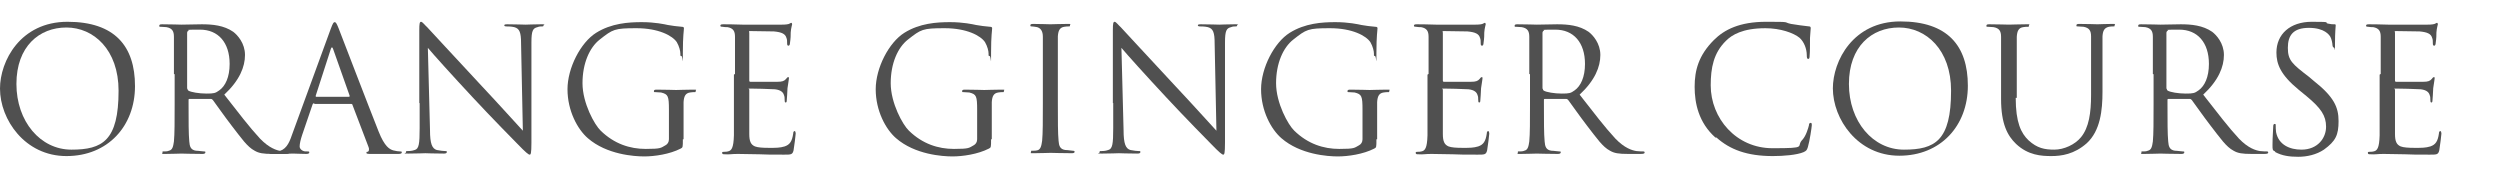 <svg viewBox="0 0 700 50" xmlns="http://www.w3.org/2000/svg" fill="#505050"><path d="m0 24.8c0-7.7 5.7-18.7 18.9-18.7s18.9 6.8 18.9 18-7.6 19.6-19.2 19.6-18.6-10.2-18.6-18.9zm33.2.6c0-11.5-7-17.7-14.6-17.7s-14 5.3-14 15.8 6.7 18.4 15.4 18.4 13.2-2.5 13.2-16.5z"/><path d="m48.7 20.7c0-7.5 0-8.8 0-10.4s-.5-2.4-2.1-2.7c-.4 0-1.2-.1-1.6-.1s-.4 0-.4-.3.2-.4.8-.4c2.2 0 5.2.1 5.4.1.5 0 4.2-.1 5.7-.1 3 0 6.2.3 8.8 2.1 1.2.9 3.3 3.2 3.3 6.5s-1.5 7.1-5.8 11.1c3.9 5 7.2 9.3 10 12.3 2.6 2.7 4.7 3.3 5.9 3.5.9.1 1.6.1 1.9.1s.4.1.4.3c0 .3-.3.4-1.2.4h-3.4c-2.7 0-3.9-.2-5.1-.9-2.1-1.1-3.7-3.5-6.5-7.1-2-2.6-4.3-5.9-5.2-7.1-.2-.2-.3-.3-.6-.3h-5.9c-.2 0-.3 0-.3.3v1.2c0 4.6 0 8.4.2 10.4.1 1.4.4 2.4 1.9 2.6.7 0 1.7.2 2.2.2s.4.1.4.3-.2.4-.8.4c-2.6 0-5.7-.1-5.9-.1s-3.1.1-4.5.1-.8 0-.8-.4 0-.3.4-.3 1 0 1.4-.2c1-.2 1.2-1.2 1.4-2.6.2-2 .2-5.8.2-10.4v-8.4zm3.8 4.1c0 .2 0 .4.3.6.7.4 2.9.8 5 .8s2.5-.1 3.6-.9c1.7-1.2 2.9-3.7 2.9-7.4 0-6-3.2-9.6-8.3-9.6s-2.7.1-3.2.3c-.2 0-.4.3-.4.6v15.7z"/><path d="m88 28.9c-.2 0-.4.1-.5.4l-2.9 8.5c-.4 1.2-.7 2.4-.7 3.2s.9 1.4 1.7 1.4h.4c.5 0 .6 0 .6.3s-.4.4-.9.4c-1.2 0-3.1-.1-3.6-.1s-3.2.1-5.4.1-.9 0-.9-.4.2-.3.7-.3.8 0 1.2 0c2.2-.3 3.2-2.1 4-4.5l10.9-29.8c.6-1.6.8-1.9 1.1-1.9s.5.2 1.1 1.7c.7 1.8 8.3 21.6 11.2 28.9 1.7 4.3 3.1 5 4.1 5.3.7.2 1.5.3 1.9.3s.5 0 .5.3-.4.4-1 .4-4.2 0-7.5 0c-.9 0-1.4 0-1.4-.3s.1-.3.3-.3c.3 0 .6-.5.3-1.3l-4.5-11.8c0-.2-.2-.3-.4-.3h-10.3zm9.7-1.8c.2 0 .2-.1.2-.3l-4.6-13c-.2-.7-.5-.7-.7 0l-4.2 13c0 .2 0 .3.1.3z"/><path d="m117.4 28.9c0-17.3 0-11.1 0-20.4 0-1.9.1-2.4.5-2.4s1.2 1.1 1.7 1.5c.7.8 7.9 8.5 15.3 16.5 4.8 5.1 10 10.9 11.5 12.5l-.5-24.4c0-3.1-.4-4.2-1.9-4.6-.9-.2-1.6-.2-2.1-.2s-.7-.1-.7-.3c0-.3.4-.3 1-.3 2.2 0 4.5.1 5 .1s2.1-.1 4.1-.1.9 0 .9.3-.2.3-.5.3c-.4 0-.7 0-1.2.2-1.3.3-1.7 1-1.7 4.3v28c0 3.2-.2 3.4-.5 3.4s-1-.5-3.5-3.1c-.5-.5-7.4-7.5-12.5-13-5.6-6-11-12-12.5-13.8l.6 23c0 3.9.6 5.2 1.9 5.6.9.2 2 .3 2.4.3s.4 0 .4.3-.3.4-.9.4c-2.7 0-4.7-.1-5.1-.1s-2.4.1-4.6.1-.8 0-.8-.4.1-.3.4-.3c.4 0 1.2 0 2-.3 1.2-.3 1.4-1.7 1.4-6.1v-7.1z"/><path d="m191.2 39c0 2.2 0 2.3-.6 2.6-3.1 1.6-7.4 2.2-10.2 2.2s-10.5-.5-15.8-5.1c-2.9-2.5-5.7-7.7-5.7-13.7s3.7-13.1 8-15.8 9.1-3 12.8-3 6.4.6 7.3.8c1 .2 2.7.4 3.9.5.5 0 .6.2.6.4 0 .7-.3 2-.3 6.8s0 1-.4 1-.3-.3-.3-.7c0-.7-.3-2-1-3.2-1.2-1.8-5.1-3.9-11.3-3.9s-6.6.3-10.3 3.2c-2.8 2.2-4.8 6.6-4.8 12.2s3.4 11.7 5.1 13.3c3.8 3.7 8.2 5.1 12.6 5.1s4.2-.3 5.5-1c.6-.3 1-.9 1-1.7v-8.2c0-3.9-.2-4.4-2.2-4.9-.4 0-1.2-.1-1.6-.1s-.4 0-.4-.3.2-.4.8-.4c2.2 0 5.2.1 5.4.1s3.3-.1 4.7-.1.8 0 .8.4-.2.3-.4.3c-.3 0-.6 0-1.2.1-1.3.2-1.7 1.1-1.8 2.7v5 5.4z"/><path d="m205.8 20.7c0-7.5 0-8.8 0-10.4s-.5-2.4-2.1-2.7c-.3 0-1 0-1.4-.1-.3 0-.6 0-.6-.3s.2-.4.8-.4c1.1 0 2.4 0 5.4.1h11c1.1 0 1.9-.1 2.2-.3s.4-.2.5-.2.2.2.2.4-.3.9-.4 2.3c0 .7 0 1.6-.2 2.9 0 .5-.2.8-.4.8-.3 0-.4-.2-.4-.6 0-.6 0-1.2-.2-1.6-.3-1.1-1.3-1.6-3.5-1.8-.8 0-6-.1-6.6-.1s-.3.1-.3.5v13.2c0 .3 0 .5.3.5h7.6c1.3 0 1.9-.2 2.4-.8.2-.3.4-.5.6-.5s.2 0 .2.4-.2 1.1-.4 2.7c-.1 1.5-.1 2.6-.2 3.3 0 .5-.1.7-.3.7-.3 0-.3-.4-.3-.8s0-.9-.2-1.3c-.2-.7-.8-1.4-2.5-1.6-1.3-.1-6-.2-6.9-.2s-.3.1-.3.3v4.2 8.2c0 2 .4 3 1.6 3.5.8.3 2.1.4 4 .4s3 0 4.3-.4c1.5-.5 2.1-1.5 2.4-3.6 0-.5.2-.7.4-.7s.3.4.3.7-.4 3.6-.6 4.7c-.3 1.2-.7 1.2-2.6 1.2-3.6 0-5.1 0-7-.1-1.9 0-4.1-.1-6-.1s-2.3.2-3.6.1c-.5 0-.8 0-.8-.4s.2-.2.5-.3c.5 0 .8 0 1.1-.1 1-.2 1.6-.9 1.7-4.5 0-1.9 0-4.3 0-8.6v-8.4z"/><path d="m277.5 39c0 2.2 0 2.3-.6 2.6-3.1 1.6-7.4 2.2-10.2 2.2s-10.5-.5-15.8-5.1c-2.9-2.5-5.7-7.7-5.7-13.7s3.7-13.1 8-15.8 9.1-3 12.8-3 6.4.6 7.3.8c1 .2 2.7.4 3.9.5.5 0 .6.2.6.4 0 .7-.3 2-.3 6.8s0 1-.4 1-.3-.3-.3-.7c0-.7-.3-2-1-3.2-1.2-1.8-5.1-3.9-11.3-3.9s-6.6.3-10.3 3.2c-2.8 2.2-4.8 6.6-4.8 12.2s3.4 11.7 5.1 13.3c3.8 3.7 8.2 5.1 12.6 5.1s4.2-.3 5.5-1c.6-.3 1-.9 1-1.7v-8.2c0-3.9-.2-4.4-2.2-4.9-.4 0-1.2-.1-1.6-.1s-.4 0-.4-.3.2-.4.8-.4c2.2 0 5.2.1 5.4.1s3.3-.1 4.7-.1.8 0 .8.4-.2.3-.4.3c-.3 0-.6 0-1.2.1-1.3.2-1.7 1.1-1.8 2.7v5 5.4z"/><path d="m292 20.7c0-7.5 0-8.8 0-10.4s-.6-2.4-1.6-2.7c-.5-.1-1.2-.2-1.5-.2s-.4 0-.4-.3.2-.4.8-.4c1.6 0 4.6.1 4.8.1s3.3-.1 4.7-.1.8 0 .8.4-.2.3-.4.3c-.3 0-.6 0-1.2.1-1.3.2-1.7 1.1-1.8 2.7v10.4 8.4c0 4.6 0 8.4.2 10.4.1 1.4.4 2.4 1.9 2.6.7 0 1.7.2 2 .2.4 0 .6.1.6.3s-.2.4-.7.4c-2.6 0-5.7-.1-6-.1s-3.3.1-4.7.1-.8 0-.8-.4 0-.3.5-.3.8 0 1.2-.1c1-.2 1.2-1.3 1.4-2.7.2-2 .2-5.8.2-10.4v-8.4z"/><path d="m311.6 28.9c0-17.3 0-11.1 0-20.4 0-1.9.1-2.4.5-2.4s1.2 1.1 1.7 1.5c.7.8 7.9 8.5 15.3 16.5 4.8 5.1 10 10.9 11.5 12.5l-.5-24.4c0-3.1-.4-4.2-1.9-4.6-.9-.2-1.6-.2-2.1-.2s-.7-.1-.7-.3c0-.3.4-.3 1-.3 2.2 0 4.5.1 5 .1s2.1-.1 4.1-.1.9 0 .9.3-.2.3-.5.3c-.4 0-.7 0-1.2.2-1.3.3-1.7 1-1.7 4.3v28c0 3.2-.2 3.4-.5 3.4s-1-.5-3.5-3.1c-.5-.5-7.4-7.5-12.5-13-5.6-6-11-12-12.5-13.8l.6 23c0 3.9.6 5.2 1.9 5.6.9.2 2 .3 2.4.3s.4 0 .4.3-.3.4-.9.4c-2.7 0-4.7-.1-5.1-.1s-2.4.1-4.6.1-.8 0-.8-.4.1-.3.4-.3c.4 0 1.2 0 2-.3 1.2-.3 1.4-1.7 1.4-6.1v-7.1z"/><path d="m385.4 39c0 2.2 0 2.3-.6 2.6-3.1 1.6-7.4 2.2-10.2 2.2s-10.5-.5-15.8-5.1c-2.9-2.5-5.7-7.7-5.7-13.7s3.7-13.1 8-15.8 9.1-3 12.8-3 6.4.6 7.3.8c1 .2 2.7.4 3.9.5.5 0 .6.2.6.4 0 .7-.3 2-.3 6.8s0 1-.4 1-.3-.3-.3-.7c0-.7-.3-2-1-3.2-1.2-1.8-5.1-3.9-11.3-3.9s-6.6.3-10.3 3.2c-2.8 2.2-4.8 6.6-4.8 12.2s3.4 11.7 5.1 13.3c3.8 3.7 8.2 5.1 12.6 5.1s4.2-.3 5.5-1c.6-.3 1-.9 1-1.7v-8.2c0-3.9-.2-4.4-2.2-4.9-.4 0-1.2-.1-1.6-.1s-.4 0-.4-.3.2-.4.8-.4c2.2 0 5.2.1 5.4.1s3.3-.1 4.7-.1.8 0 .8.4-.2.3-.4.3c-.3 0-.6 0-1.2.1-1.3.2-1.7 1.1-1.8 2.7v5 5.4z"/><path d="m400 20.7c0-7.5 0-8.8 0-10.4s-.5-2.4-2.1-2.7c-.3 0-1 0-1.4-.1-.3 0-.6 0-.6-.3s.2-.4.8-.4c1.1 0 2.4 0 5.4.1h11c1.1 0 1.9-.1 2.2-.3s.4-.2.5-.2.2.2.2.4-.3.9-.4 2.3c0 .7 0 1.6-.2 2.9 0 .5-.2.8-.4.8-.3 0-.4-.2-.4-.6 0-.6 0-1.2-.2-1.6-.3-1.1-1.3-1.6-3.5-1.8-.8 0-6-.1-6.6-.1s-.3.1-.3.5v13.2c0 .3 0 .5.3.5h7.6c1.3 0 1.9-.2 2.4-.8.2-.3.4-.5.6-.5s.2 0 .2.4-.2 1.1-.4 2.7c-.1 1.5-.1 2.6-.2 3.3 0 .5-.1.7-.3.7-.3 0-.3-.4-.3-.8s0-.9-.2-1.3c-.2-.7-.8-1.4-2.5-1.6-1.3-.1-6-.2-6.9-.2s-.3.1-.3.3v4.2 8.2c0 2 .4 3 1.6 3.5.8.3 2.1.4 4 .4s3 0 4.3-.4c1.5-.5 2.1-1.5 2.4-3.6 0-.5.2-.7.4-.7s.3.4.3.7-.4 3.6-.6 4.7c-.3 1.2-.7 1.2-2.6 1.2-3.6 0-5.1 0-7-.1-1.9 0-4.1-.1-6-.1s-2.3.2-3.6.1c-.5 0-.8 0-.8-.4s.2-.2.5-.3c.5 0 .8 0 1.1-.1 1-.2 1.6-.9 1.7-4.5 0-1.9 0-4.3 0-8.6v-8.4z"/><path d="m428.2 20.7c0-7.5 0-8.8 0-10.4s-.5-2.4-2.1-2.7c-.4 0-1.2-.1-1.6-.1s-.4 0-.4-.3.2-.4.8-.4c2.2 0 5.2.1 5.4.1.5 0 4.2-.1 5.7-.1 3 0 6.2.3 8.8 2.1 1.2.9 3.3 3.2 3.3 6.5s-1.5 7.1-5.8 11.1c3.9 5 7.2 9.3 10 12.3 2.6 2.7 4.7 3.3 5.9 3.5.9.1 1.6.1 1.9.1s.4.1.4.3c0 .3-.3.4-1.2.4h-3.4c-2.7 0-3.9-.2-5.1-.9-2.1-1.1-3.7-3.5-6.5-7.1-2-2.6-4.3-5.9-5.2-7.1-.2-.2-.3-.3-.6-.3h-5.9c-.2 0-.3 0-.3.3v1.2c0 4.6 0 8.4.2 10.4.1 1.4.4 2.4 1.9 2.6.7 0 1.7.2 2.2.2s.4.1.4.3-.2.4-.8.4c-2.6 0-5.7-.1-5.9-.1s-3.1.1-4.5.1-.8 0-.8-.4 0-.3.4-.3 1 0 1.4-.2c1-.2 1.2-1.2 1.4-2.6.2-2 .2-5.8.2-10.4v-8.4zm3.8 4.1c0 .2 0 .4.3.6.7.4 2.9.8 5 .8s2.5-.1 3.6-.9c1.7-1.2 2.9-3.7 2.9-7.4 0-6-3.2-9.6-8.3-9.6s-2.7.1-3.2.3c-.2 0-.4.3-.4.6v15.7z"/><path d="m480.3 38.5c-4.7-4.2-5.8-9.6-5.8-14.2s1.1-8.8 5.4-13.1c2.9-2.9 7.2-5.1 14.6-5.1s4.6.1 7 .6c1.8.3 3.3.5 5.1.7.3 0 .4.2.4.5s-.1 1-.2 2.7c0 1.6 0 4.2-.1 4.9 0 .7-.1 1-.4 1s-.4-.3-.4-1c0-1.9-.8-3.8-2-4.9-1.7-1.4-5.4-2.7-9.6-2.7-6.4 0-9.4 1.9-11 3.5-3.5 3.4-4.3 7.6-4.3 12.5 0 9.2 7.1 17.6 17.3 17.6s6.4-.4 8.4-2.4c1-1.1 1.6-3.2 1.8-4 0-.5.2-.7.5-.7s.3.3.3.7-.6 4.5-1.1 6.1c-.3.9-.4 1-1.2 1.4-1.9.8-5.6 1.1-8.6 1.1-7.2 0-12-1.8-15.8-5.2z"/><path d="m513.2 24.8c0-7.8 5.7-18.8 18.9-18.8s18.9 6.8 18.9 18-7.6 19.6-19.2 19.6-18.6-10.2-18.6-18.9zm33.1.6c0-11.5-7-17.7-14.6-17.7s-14 5.3-14 15.8 6.7 18.4 15.4 18.4 13.2-2.5 13.2-16.5z"/><path d="m564.4 27.4c0 6.9 1.5 9.9 3.6 11.9 2.4 2.2 4.5 2.6 7.2 2.6s5.8-1.4 7.5-3.5c2.2-2.7 2.8-6.8 2.8-11.8v-6c0-7.5 0-8.8 0-10.4s-.5-2.4-2.1-2.7c-.4 0-1.2-.1-1.6-.1s-.4 0-.4-.3.2-.4.8-.4c2.2 0 4.8.1 5.1.1s2.6-.1 4-.1.8 0 .8.4-.2.3-.4.3c-.3 0-.6 0-1.2.1-1.3.3-1.7 1.1-1.8 2.7v10.4 5.1c0 5.2-.6 10.9-4.4 14.4-3.5 3.1-7.1 3.6-9.9 3.6s-6.5-.2-9.9-3.4c-2.4-2.3-4.2-5.6-4.2-12.6v-7c0-7.5 0-8.8 0-10.4s-.5-2.4-2.1-2.7c-.4 0-1.2-.1-1.6-.1s-.4 0-.4-.3.2-.4.8-.4c2.2 0 5.1.1 5.5.1s3.3-.1 4.8-.1.8 0 .8.4-.2.3-.4.3c-.3 0-.6 0-1.2.1-1.3.2-1.7 1.1-1.8 2.7v10.4 6.7z"/><path d="m602.8 20.7c0-7.5 0-8.8 0-10.4s-.5-2.4-2.1-2.7c-.4 0-1.2-.1-1.6-.1s-.4 0-.4-.3.2-.4.8-.4c2.2 0 5.2.1 5.4.1.5 0 4.2-.1 5.7-.1 3 0 6.2.3 8.8 2.1 1.2.9 3.3 3.2 3.3 6.5s-1.5 7.1-5.8 11.1c3.9 5 7.2 9.3 10 12.3 2.6 2.7 4.7 3.3 5.9 3.5.9.1 1.6.1 1.9.1s.4.1.4.3c0 .3-.3.4-1.2.4h-3.4c-2.7 0-3.9-.2-5.1-.9-2.1-1.1-3.7-3.5-6.5-7.1-2-2.6-4.3-5.9-5.2-7.1-.2-.2-.3-.3-.6-.3h-5.9c-.2 0-.3 0-.3.3v1.2c0 4.6 0 8.4.2 10.4.1 1.4.4 2.4 1.9 2.6.7 0 1.7.2 2.2.2s.4.1.4.3-.2.4-.8.4c-2.6 0-5.7-.1-5.9-.1s-3.1.1-4.5.1-.8 0-.8-.4 0-.3.4-.3 1 0 1.4-.2c1-.2 1.2-1.2 1.4-2.6.2-2 .2-5.8.2-10.4v-8.4zm3.9 4.1c0 .2 0 .4.3.6.7.4 2.9.8 5 .8s2.5-.1 3.6-.9c1.7-1.2 2.9-3.7 2.9-7.4 0-6-3.2-9.6-8.3-9.6s-2.7.1-3.2.3c-.2 0-.4.3-.4.6v15.7z"/><path d="m637 42.4c-.7-.3-.7-.5-.7-1.8 0-2.4.2-4.3.2-5.1 0-.5.1-.8.4-.8s.3.1.3.5 0 1.1.1 1.8c.7 3.6 3.9 4.9 7.1 4.9 4.6 0 6.9-3.3 6.9-6.4s-1.4-5.2-5.5-8.6l-2.2-1.8c-5.1-4.2-6.2-7.2-6.2-10.4 0-5.1 3.8-8.6 9.9-8.6s3.3.2 4.5.5c.9.2 1.3.2 1.7.2s.5 0 .5.3-.2 1.8-.2 5.1 0 1.1-.3 1.1-.3-.2-.4-.6c0-.6-.3-1.9-.6-2.4s-1.6-2.5-6-2.5-5.9 2.1-5.9 5.6 1.2 4.5 5.9 8.1l1.3 1.1c5.7 4.5 7 7.4 7 11.3s-.8 5.6-4.1 8c-2.1 1.4-4.7 2-7.2 2s-4.5-.3-6.4-1.3z"/><path d="m666.6 20.7c0-7.5 0-8.8 0-10.4s-.5-2.4-2.1-2.7c-.3 0-1 0-1.4-.1-.3 0-.6 0-.6-.3s.2-.4.8-.4c1.1 0 2.4 0 5.4.1h11c1.1 0 1.9-.1 2.2-.3s.4-.2.5-.2.2.2.2.4-.3.9-.4 2.3c0 .7 0 1.6-.2 2.9 0 .5-.2.8-.4.8-.3 0-.4-.2-.4-.6 0-.6 0-1.2-.2-1.6-.3-1.1-1.3-1.6-3.5-1.8-.8 0-6-.1-6.6-.1s-.3.1-.3.5v13.2c0 .3 0 .5.3.5h7.6c1.3 0 1.9-.2 2.4-.8.2-.3.4-.5.6-.5s.2 0 .2.4-.2 1.1-.4 2.7c-.1 1.5-.1 2.6-.2 3.3 0 .5-.1.7-.3.7-.3 0-.3-.4-.3-.8s0-.9-.2-1.3c-.2-.7-.8-1.4-2.5-1.6-1.3-.1-6-.2-6.9-.2s-.3.1-.3.3v4.2 8.2c0 2 .4 3 1.6 3.5.8.3 2.1.4 4 .4s3 0 4.3-.4c1.5-.5 2.1-1.5 2.4-3.6 0-.5.2-.7.4-.7s.3.4.3.7-.4 3.6-.6 4.7c-.3 1.2-.7 1.2-2.6 1.2-3.6 0-5.1 0-7-.1-1.9 0-4.1-.1-6-.1s-2.3.2-3.6.1c-.5 0-.8 0-.8-.4s.2-.2.5-.3c.5 0 .8 0 1.1-.1 1-.2 1.6-.9 1.7-4.5 0-1.9 0-4.3 0-8.6v-8.4z"/></svg>